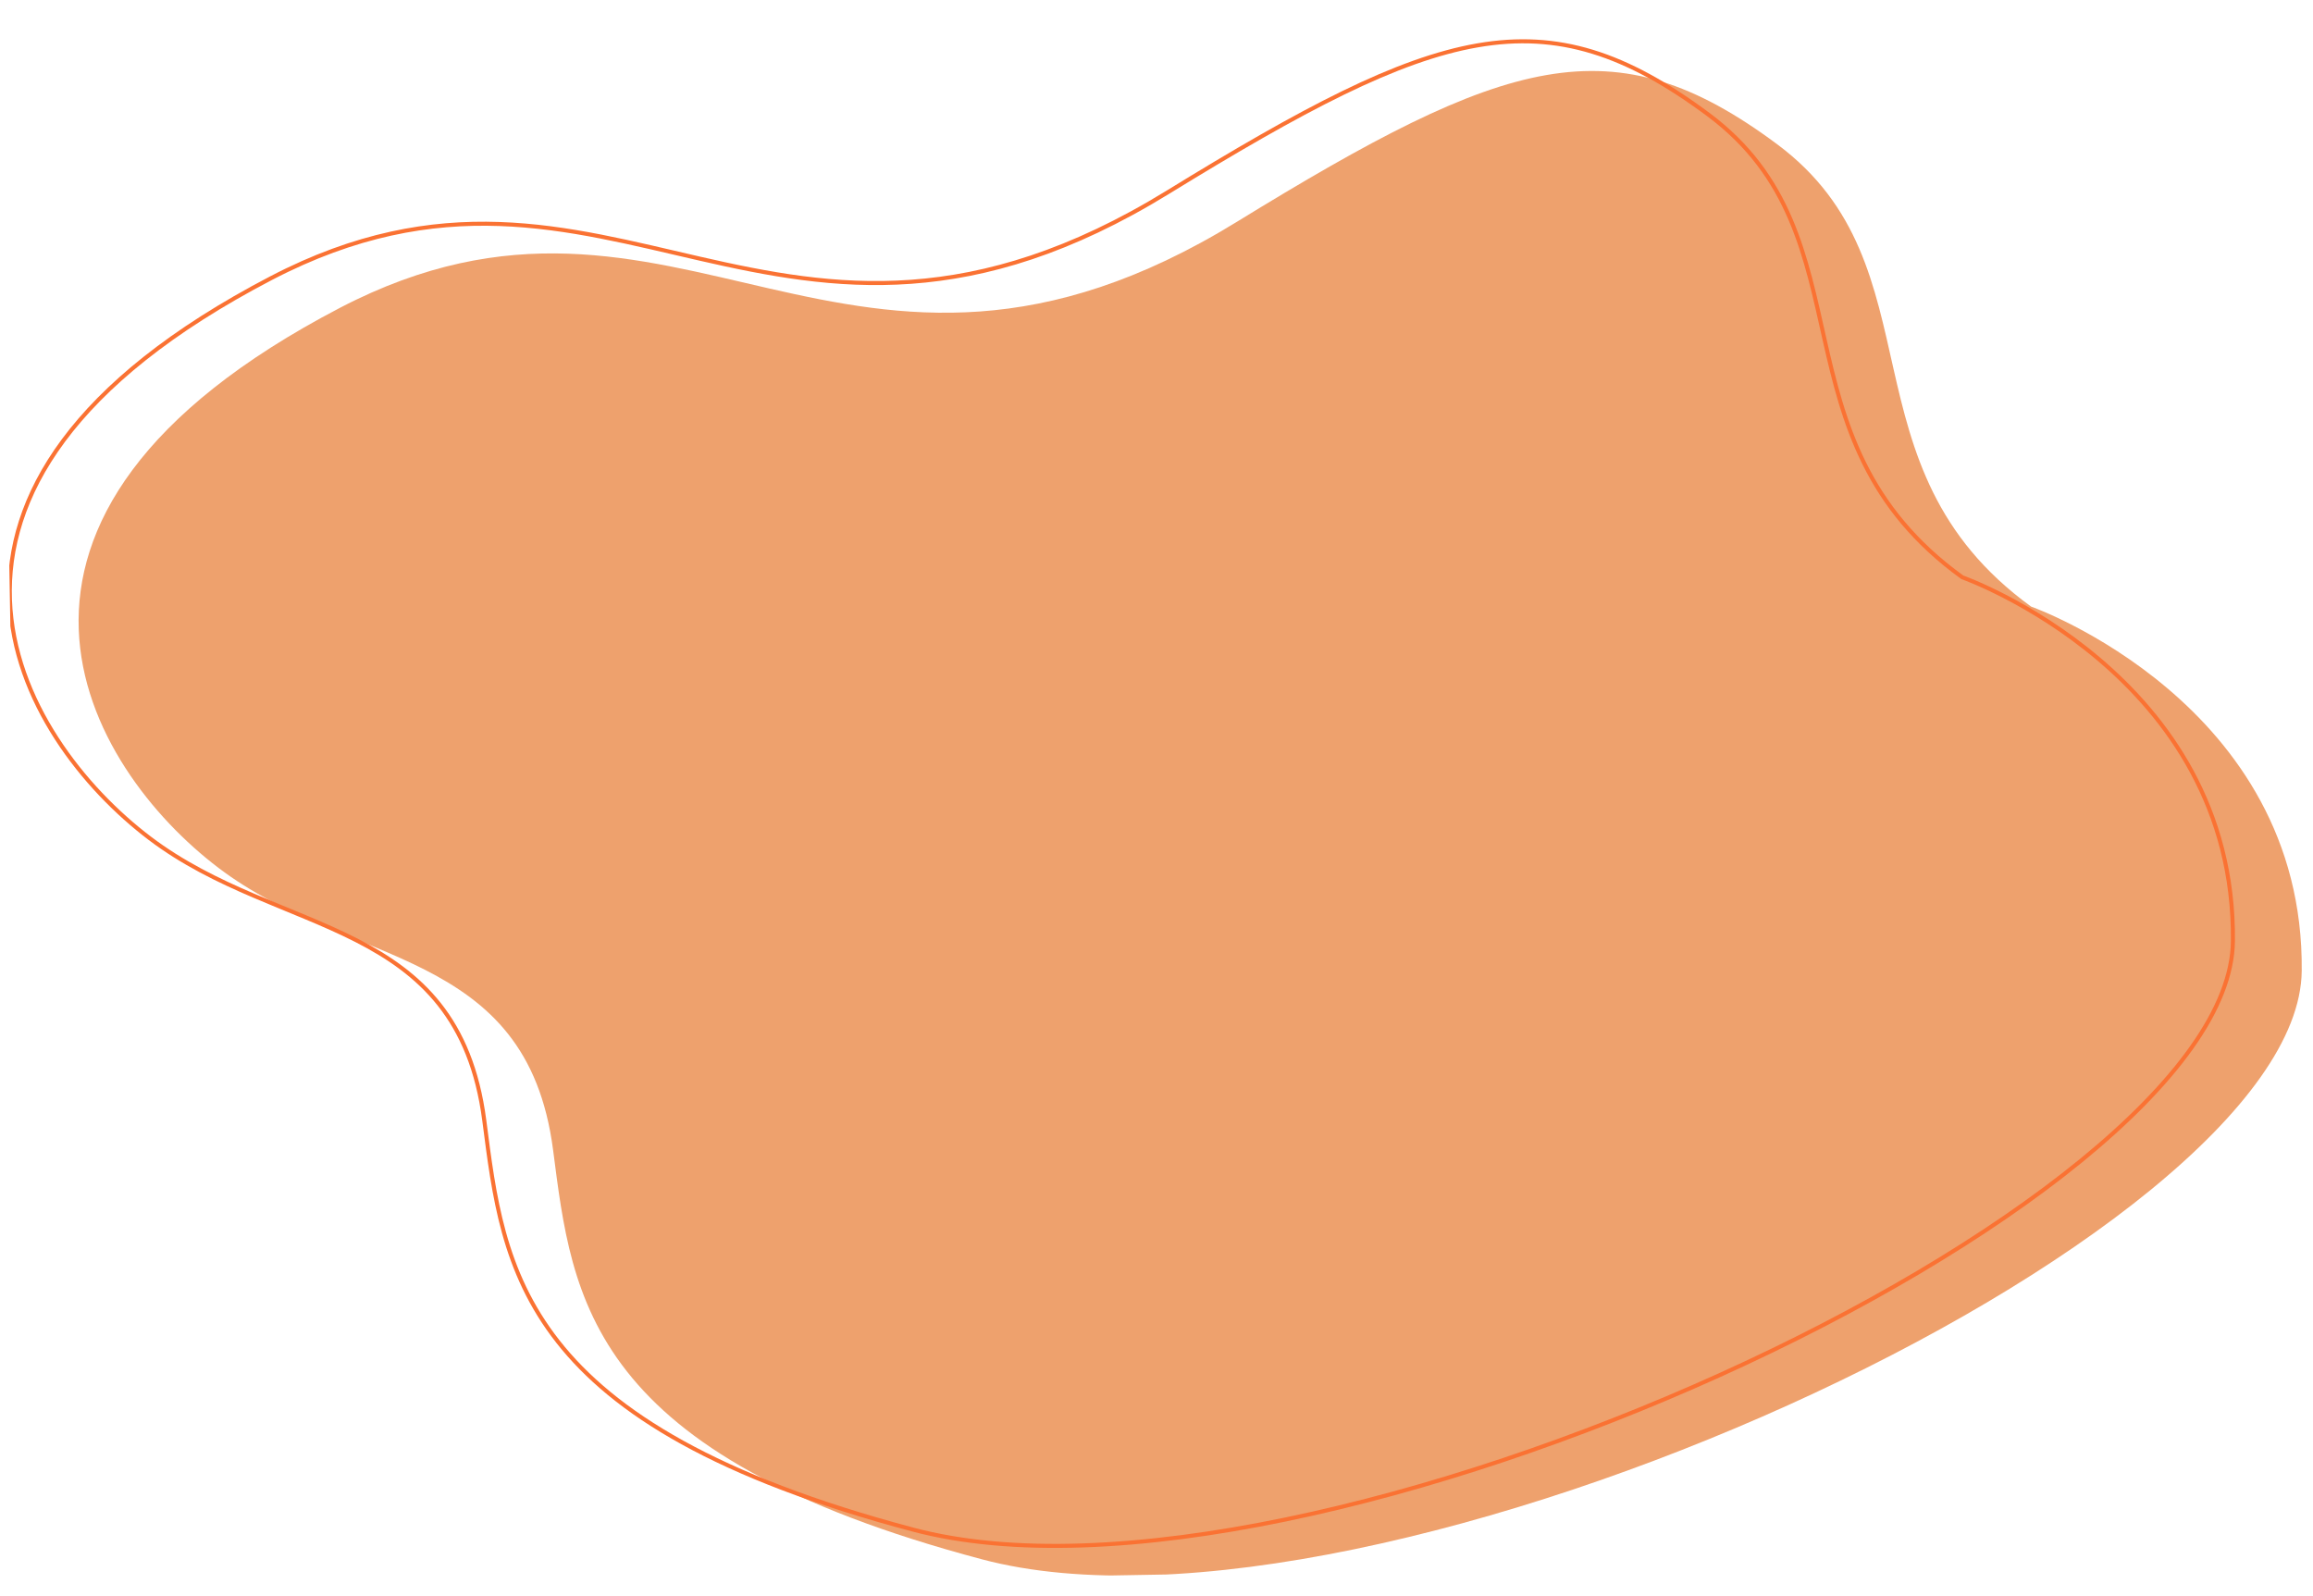 <svg width="1145" height="790" viewBox="0 0 1145 790" fill="none" xmlns="http://www.w3.org/2000/svg">
<g clip-path="url(#clip0_845_2954)">
<path d="M1005.42 300.25C1005.42 300.25 1140.75 348.047 1139.42 480.615C1138.1 613.183 681.416 823.79 486.105 771.897C290.795 720.004 283.377 643.164 273.796 569.282C260.709 468.405 173.137 478.896 108.168 429.627C43.199 380.358 -31.422 256.478 168.356 152.341C335.803 65.201 419.565 228.204 612.1 109.914C745.78 27.796 798.391 10.806 879.819 71.464C961.247 132.122 909.907 230.852 1005.42 300.25Z" fill="#EEA16D"/>
<path d="M971.408 285.779C971.408 285.779 1106.74 333.576 1105.35 465.917C1103.96 598.258 647.404 809.09 452.035 757.199C256.666 705.307 249.306 628.465 239.726 554.583C226.581 453.753 139.067 464.197 74.098 414.929C9.128 365.66 -65.492 241.78 134.286 137.643C301.733 50.503 385.494 213.505 578.03 95.216C711.652 13.099 764.32 -3.892 845.748 56.766C927.177 117.424 875.67 216.613 971.408 285.779Z" stroke="#FA7233" stroke-width="2" stroke-miterlimit="10"/>
</g>
<defs>
<clipPath id="clip0_845_2954">
<rect width="1131.16" height="769.504" fill="white" transform="translate(0 19.989) rotate(-1.013)"/>
</clipPath>
</defs>
</svg>
